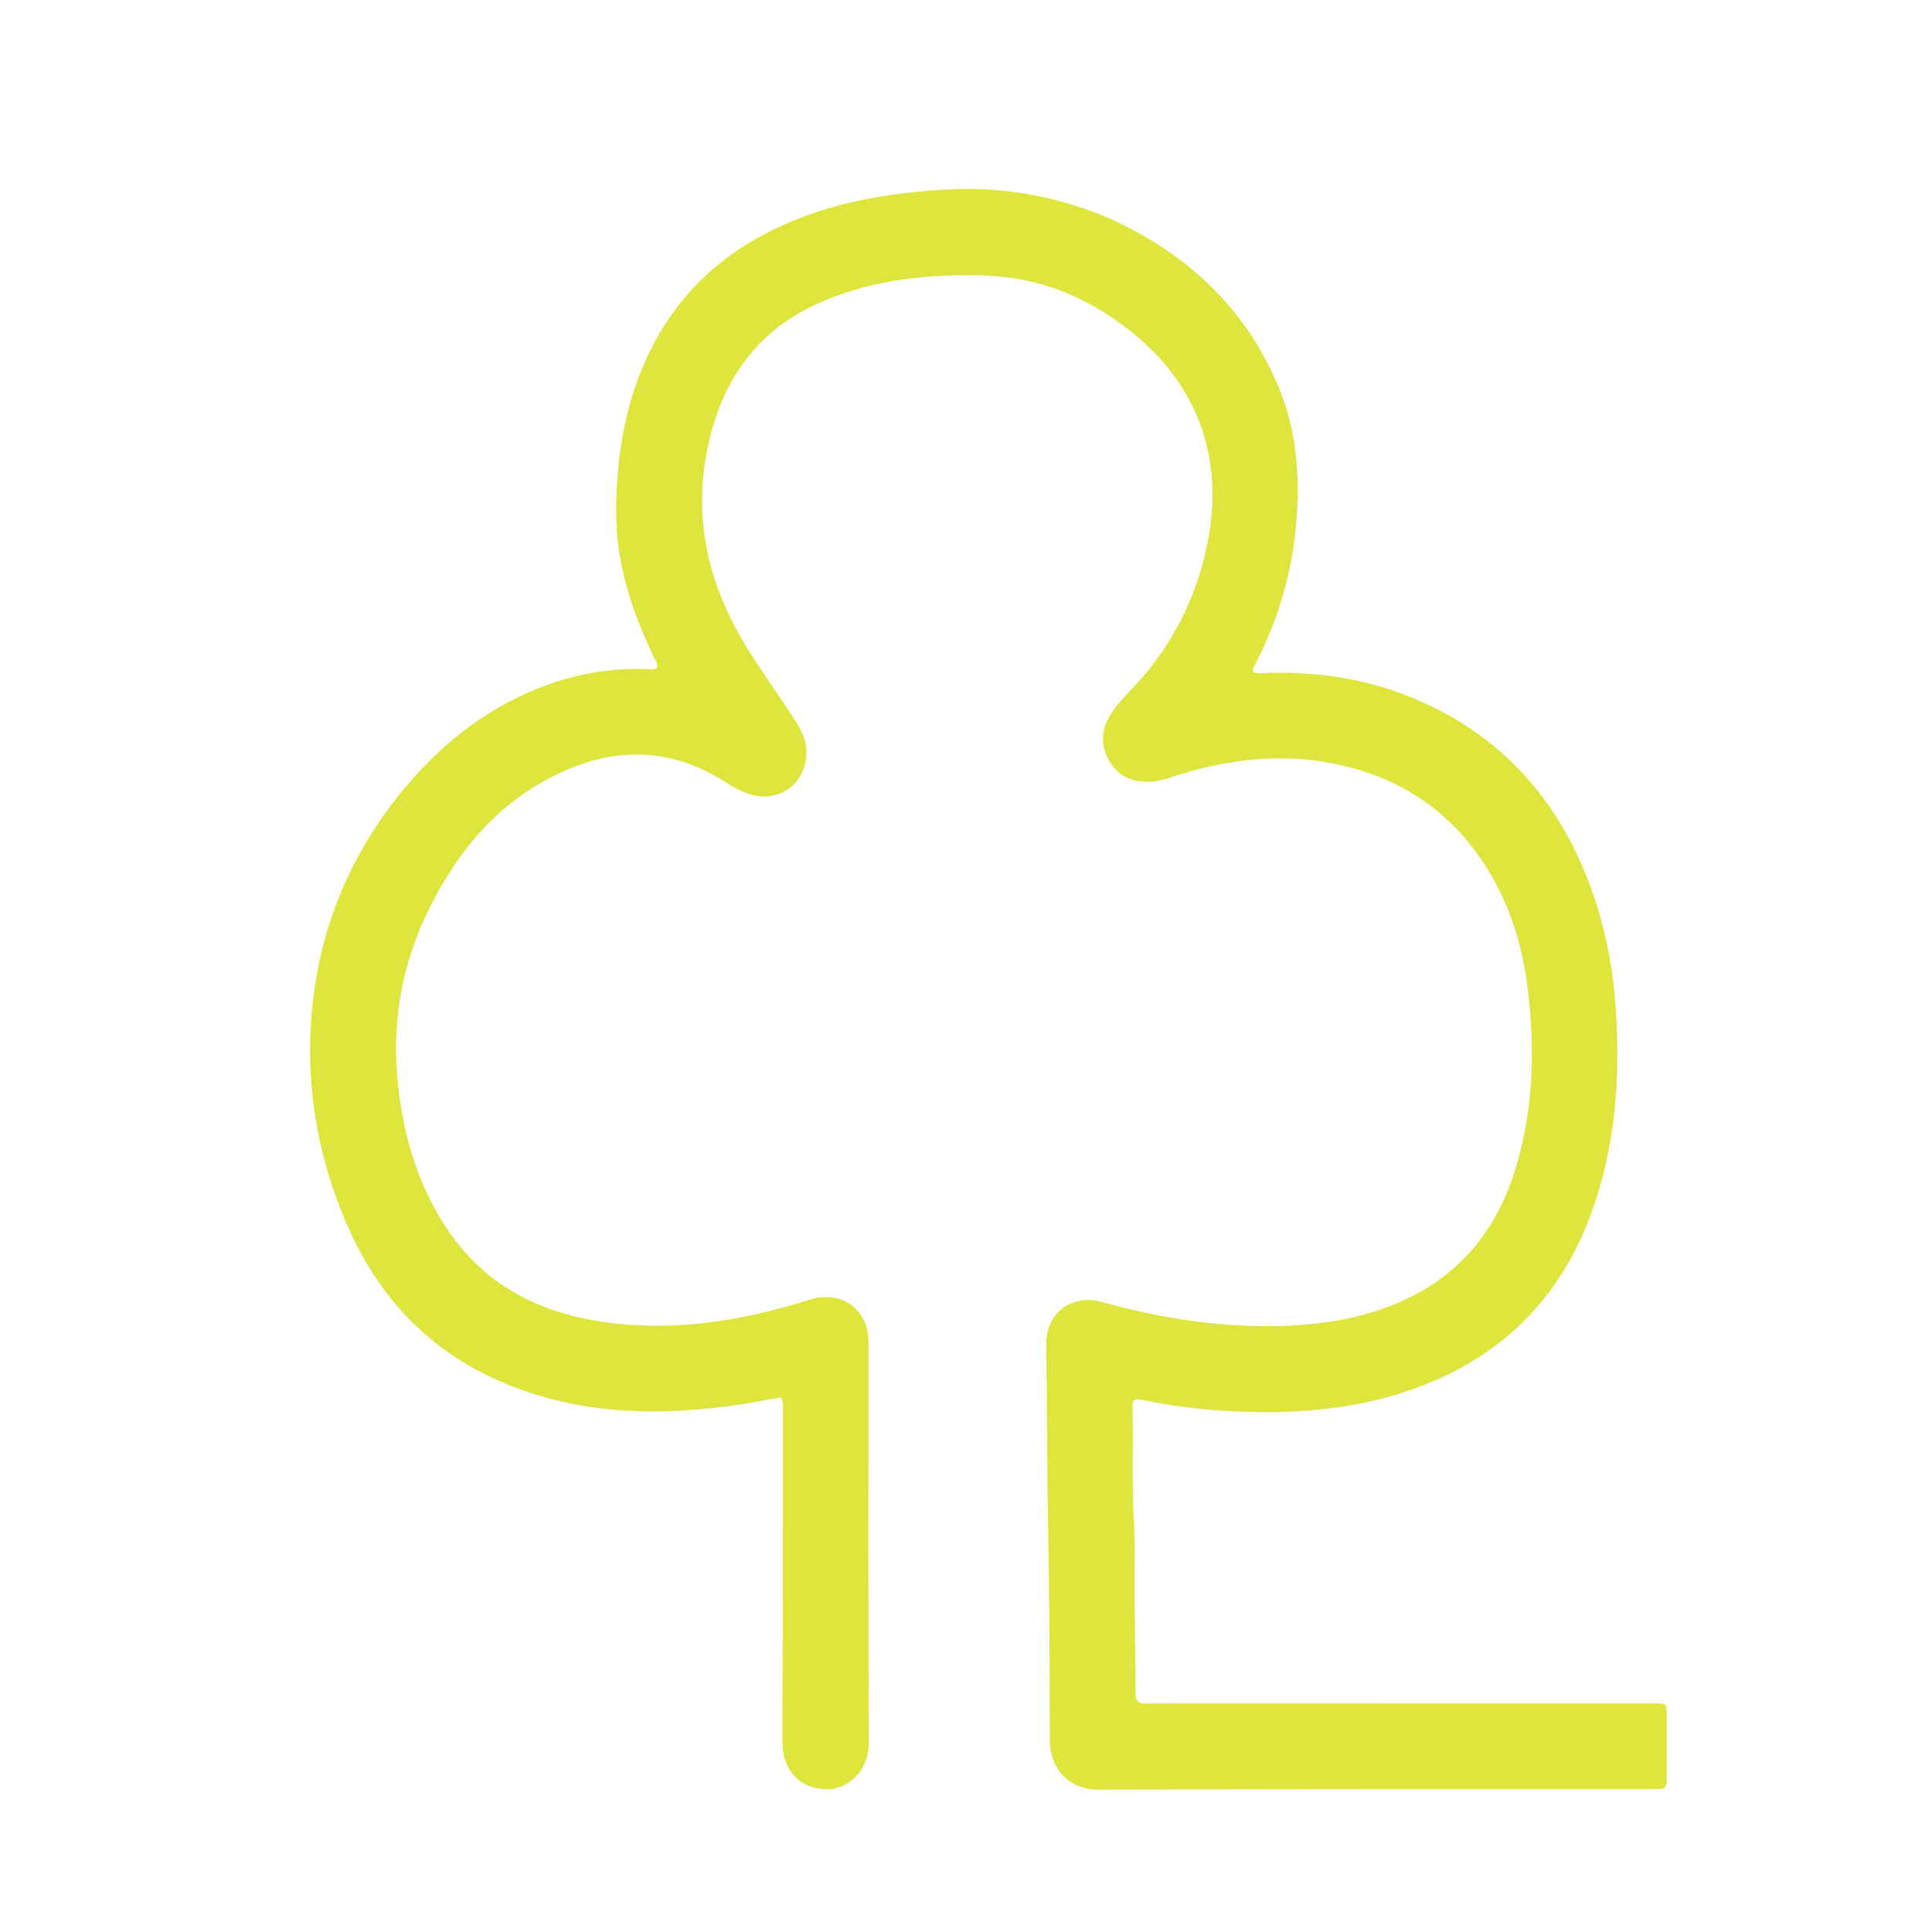 <?xml version="1.0" encoding="UTF-8"?>
<svg xmlns="http://www.w3.org/2000/svg" xmlns:xlink="http://www.w3.org/1999/xlink" version="1.1" id="Layer_1" x="0px" y="0px" width="100%" viewBox="0 0 1024 1024" xml:space="preserve">
<path fill="#DEE63E" opacity="1" stroke="none" d=" M586.719,115.156   C628.915,134.055 660.526,163.16 678.093,206.128   C686.274,226.14 688.569,247.1 687.612,268.726   C686.275,298.911 678.514,327.116 664.441,353.718   C664.144,354.279 664.103,354.976 663.93,355.662   C665.832,357.448 668.088,356.751 670.14,356.685   C694.672,355.891 718.679,358.752 741.816,367.24   C791.984,385.643 825.084,420.897 843.267,470.668   C851.025,491.903 855.114,513.861 856.535,536.459   C858.816,572.728 856.03,608.286 843.532,642.67   C825.354,692.677 789.996,724.251 739.375,739.379   C711.74,747.638 683.395,749.331 654.838,748.08   C638.064,747.345 621.35,745.356 604.881,741.889   C601.495,741.176 600.208,741.969 600.288,745.404   C600.763,765.877 599.845,786.353 601.029,806.838   C601.797,820.13 601.214,833.496 601.341,846.828   C601.503,863.804 601.864,880.779 601.923,897.754   C601.937,901.754 603.486,903.022 607.283,902.872   C612.608,902.661 617.947,902.818 623.281,902.818   C707.78,902.824 792.278,902.83 876.777,902.838   C883.407,902.838 883.388,902.844 883.384,909.251   C883.377,920.584 883.294,931.919 883.461,943.25   C883.515,946.87 882.334,948.61 878.603,948.258   C877.778,948.18 876.938,948.255 876.105,948.255   C778.273,948.292 680.441,948.117 582.611,948.568   C565.815,948.645 556.484,936.941 556.432,922.23   C556.293,882.752 556.219,843.261 555.438,803.794   C554.838,773.48 555.019,743.169 554.521,712.859   C554.241,695.817 567.917,685.557 584.444,690.177   C616.877,699.244 649.864,704.118 683.579,702.582   C703.794,701.661 723.546,698.137 742.277,689.923   C773.296,676.322 792.78,652.605 802.81,620.786   C812.687,589.449 813.675,557.369 809.833,524.97   C807.134,502.201 800.727,480.675 788.649,461.03   C769.261,429.499 740.94,411.073 704.827,404.333   C675.968,398.947 647.902,403.005 620.336,412.086   C616.526,413.341 612.711,414.291 608.635,414.362   C599.083,414.527 591.844,410.812 587.344,402.255   C582.95,393.9 584.001,385.829 588.994,378.135   C593.558,371.103 599.899,365.569 605.305,359.242   C623.912,337.464 635.687,312.568 640.639,284.292   C650.712,226.779 621.522,186.691 580.961,163.082   C562.652,152.425 542.765,146.697 521.564,146.036   C492.193,145.119 463.343,148.126 436.025,159.746   C402.038,174.202 382.974,200.543 375.298,236.24   C367.017,274.75 375.369,309.72 395.557,342.75   C403.736,356.133 413.037,368.729 421.491,381.904   C424.744,386.974 427.383,392.278 427.423,398.596   C427.531,415.579 412.348,426.358 396.234,420.598   C392.134,419.132 388.359,417.024 384.705,414.667   C357.971,397.42 329.792,395.527 300.842,407.864   C265.787,422.802 242.754,449.997 226.554,483.54   C213.379,510.819 208.03,539.827 210.521,569.931   C212.895,598.622 220.363,626.028 236.342,650.412   C254.668,678.377 281.258,693.809 313.729,699.635   C353.226,706.722 391.585,700.698 429.305,688.816   C445.824,683.613 460.308,693.812 460.309,711.196   C460.315,782.028 460.109,852.861 460.466,923.692   C460.541,938.755 449.424,948.315 438.483,948.341   C424.427,948.375 414.815,938.786 414.75,923.739   C414.651,900.576 414.904,877.412 414.936,854.248   C414.985,818.415 414.982,782.582 414.969,746.749   C414.969,744.809 415.44,742.732 413.717,740.67   C406.078,742.004 398.284,743.57 390.427,744.701   C348.631,750.717 307.412,749.787 267.742,733.307   C228.01,716.802 200.616,687.809 183.697,648.644   C168.85,614.275 162.312,578.235 164.891,540.932   C168.072,494.928 184.494,453.871 213.999,418.271   C233.225,395.073 256.143,376.677 284.271,365.212   C302.874,357.63 322.173,353.977 342.279,354.637   C344.208,354.7 346.267,355.258 348.17,353.997   C348.878,351.819 347.438,350.198 346.615,348.474   C338.115,330.671 331.259,312.339 328.202,292.733   C326.37,280.983 326.294,269.169 326.968,257.359   C328.121,237.161 331.676,217.435 339.049,198.481   C354.736,158.151 383.6,131.294 423.503,115.742   C448.098,106.156 473.771,102.163 500.024,100.536   C530.018,98.677 558.708,103.497 586.719,115.156  z"></path>
</svg>
